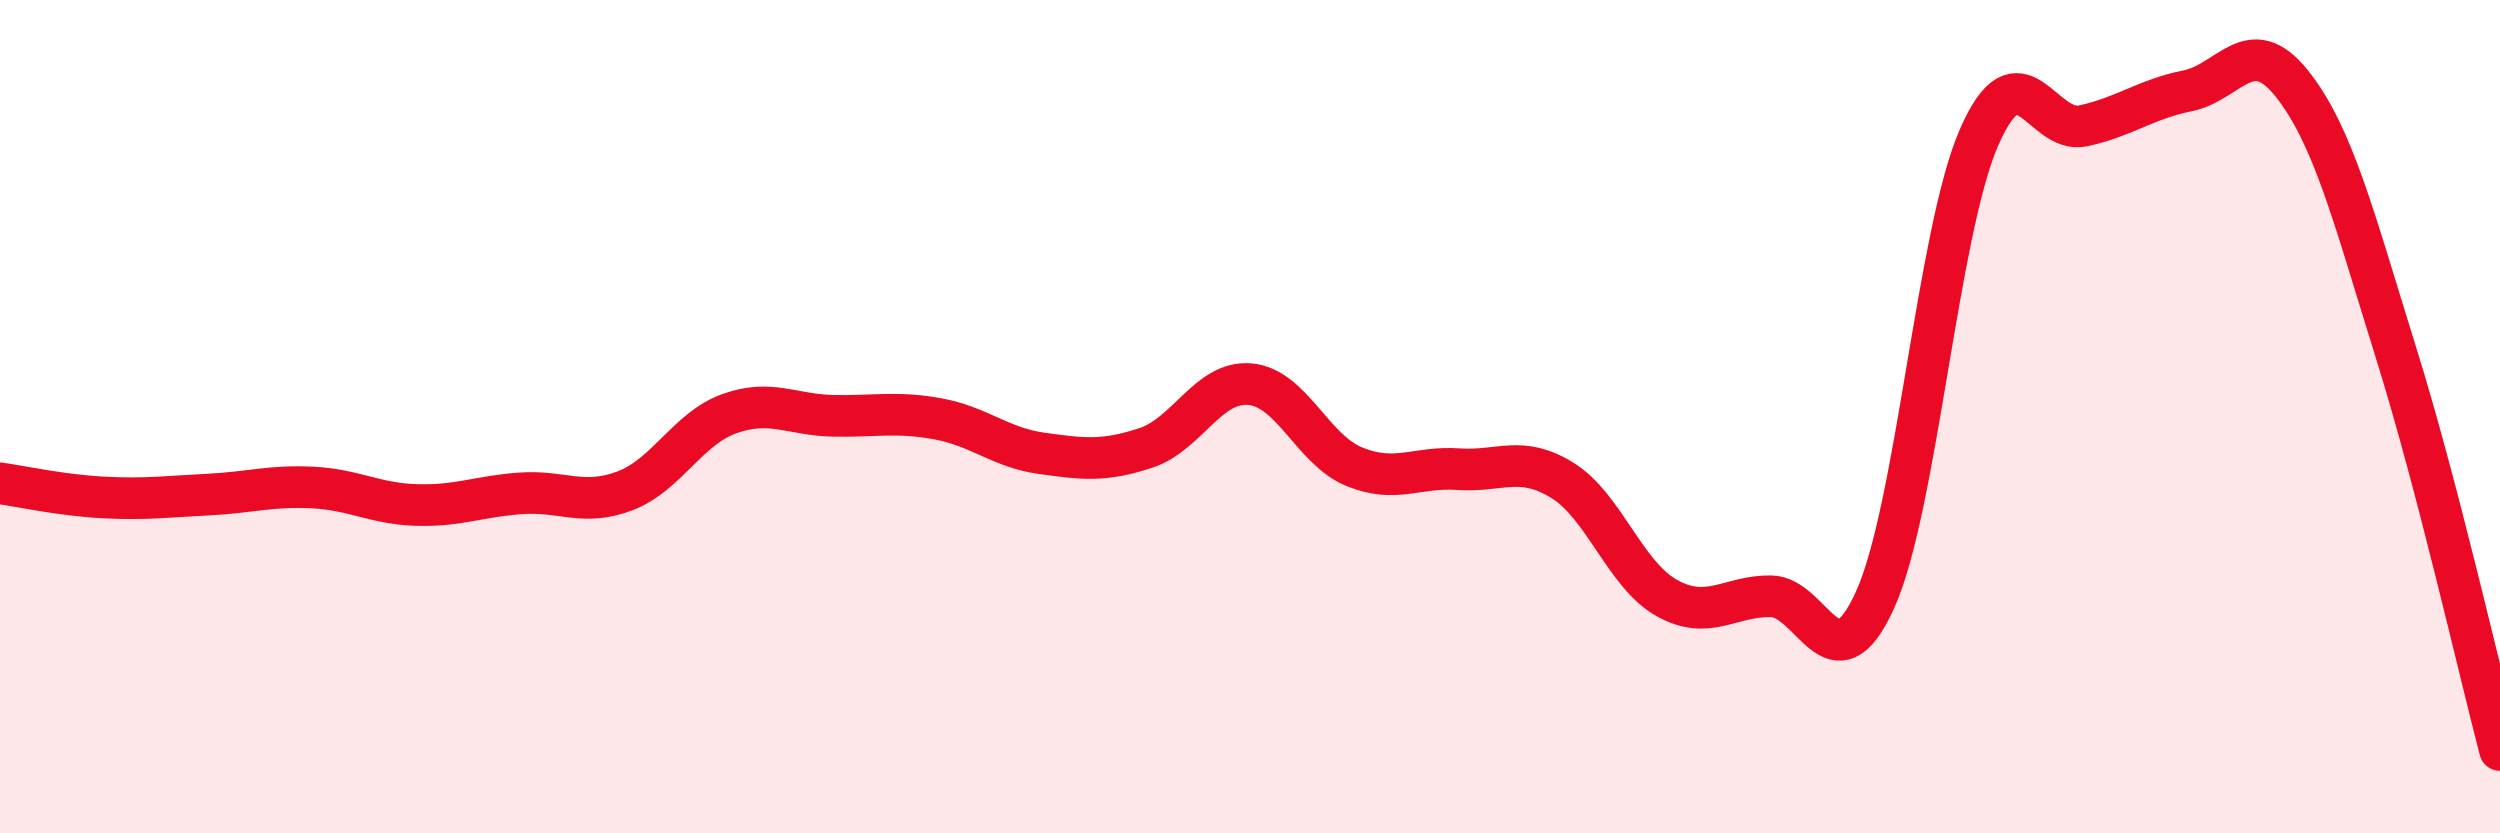 
    <svg width="60" height="20" viewBox="0 0 60 20" xmlns="http://www.w3.org/2000/svg">
      <path
        d="M 0,11.6 C 0.5,11.67 1.5,11.89 2.5,11.94 C 3.5,11.99 4,11.92 5,11.87 C 6,11.82 6.5,11.65 7.5,11.7 C 8.5,11.75 9,12.09 10,12.12 C 11,12.15 11.5,11.91 12.5,11.84 C 13.5,11.77 14,12.16 15,11.78 C 16,11.4 16.5,10.29 17.5,9.93 C 18.5,9.57 19,9.96 20,9.98 C 21,10 21.5,9.87 22.5,10.05 C 23.5,10.23 24,10.74 25,10.88 C 26,11.02 26.5,11.08 27.5,10.75 C 28.5,10.42 29,9.13 30,9.22 C 31,9.31 31.5,10.79 32.5,11.2 C 33.5,11.61 34,11.19 35,11.26 C 36,11.33 36.5,10.91 37.5,11.53 C 38.5,12.15 39,13.79 40,14.35 C 41,14.91 41.5,14.3 42.5,14.31 C 43.5,14.32 44,16.6 45,14.4 C 46,12.2 46.5,5.57 47.5,3.29 C 48.5,1.01 49,3.24 50,3.02 C 51,2.8 51.5,2.38 52.5,2.18 C 53.5,1.98 54,0.75 55,2 C 56,3.25 56.5,5.25 57.5,8.45 C 58.5,11.65 59.5,16.09 60,18L60 20L0 20Z"
        fill="#EB0A25"
        opacity="0.1"
        stroke-linecap="round"
        stroke-linejoin="round"
      />
      <path
        d="M 0,11.6 C 0.5,11.67 1.5,11.89 2.5,11.94 C 3.5,11.99 4,11.92 5,11.87 C 6,11.82 6.5,11.65 7.5,11.7 C 8.5,11.75 9,12.09 10,12.12 C 11,12.15 11.5,11.91 12.5,11.84 C 13.5,11.77 14,12.16 15,11.78 C 16,11.4 16.5,10.29 17.5,9.93 C 18.5,9.57 19,9.96 20,9.98 C 21,10 21.5,9.87 22.5,10.05 C 23.5,10.23 24,10.74 25,10.88 C 26,11.02 26.5,11.08 27.5,10.75 C 28.5,10.42 29,9.13 30,9.22 C 31,9.31 31.5,10.79 32.5,11.2 C 33.5,11.61 34,11.19 35,11.26 C 36,11.33 36.5,10.91 37.5,11.53 C 38.5,12.15 39,13.79 40,14.35 C 41,14.91 41.5,14.3 42.5,14.31 C 43.5,14.32 44,16.6 45,14.4 C 46,12.2 46.5,5.57 47.5,3.29 C 48.5,1.01 49,3.24 50,3.02 C 51,2.8 51.5,2.38 52.5,2.18 C 53.5,1.98 54,0.75 55,2 C 56,3.25 56.5,5.25 57.5,8.45 C 58.5,11.65 59.5,16.09 60,18"
        stroke="#EB0A25"
        stroke-width="1"
        fill="none"
        stroke-linecap="round"
        stroke-linejoin="round"
      />
    </svg>
  